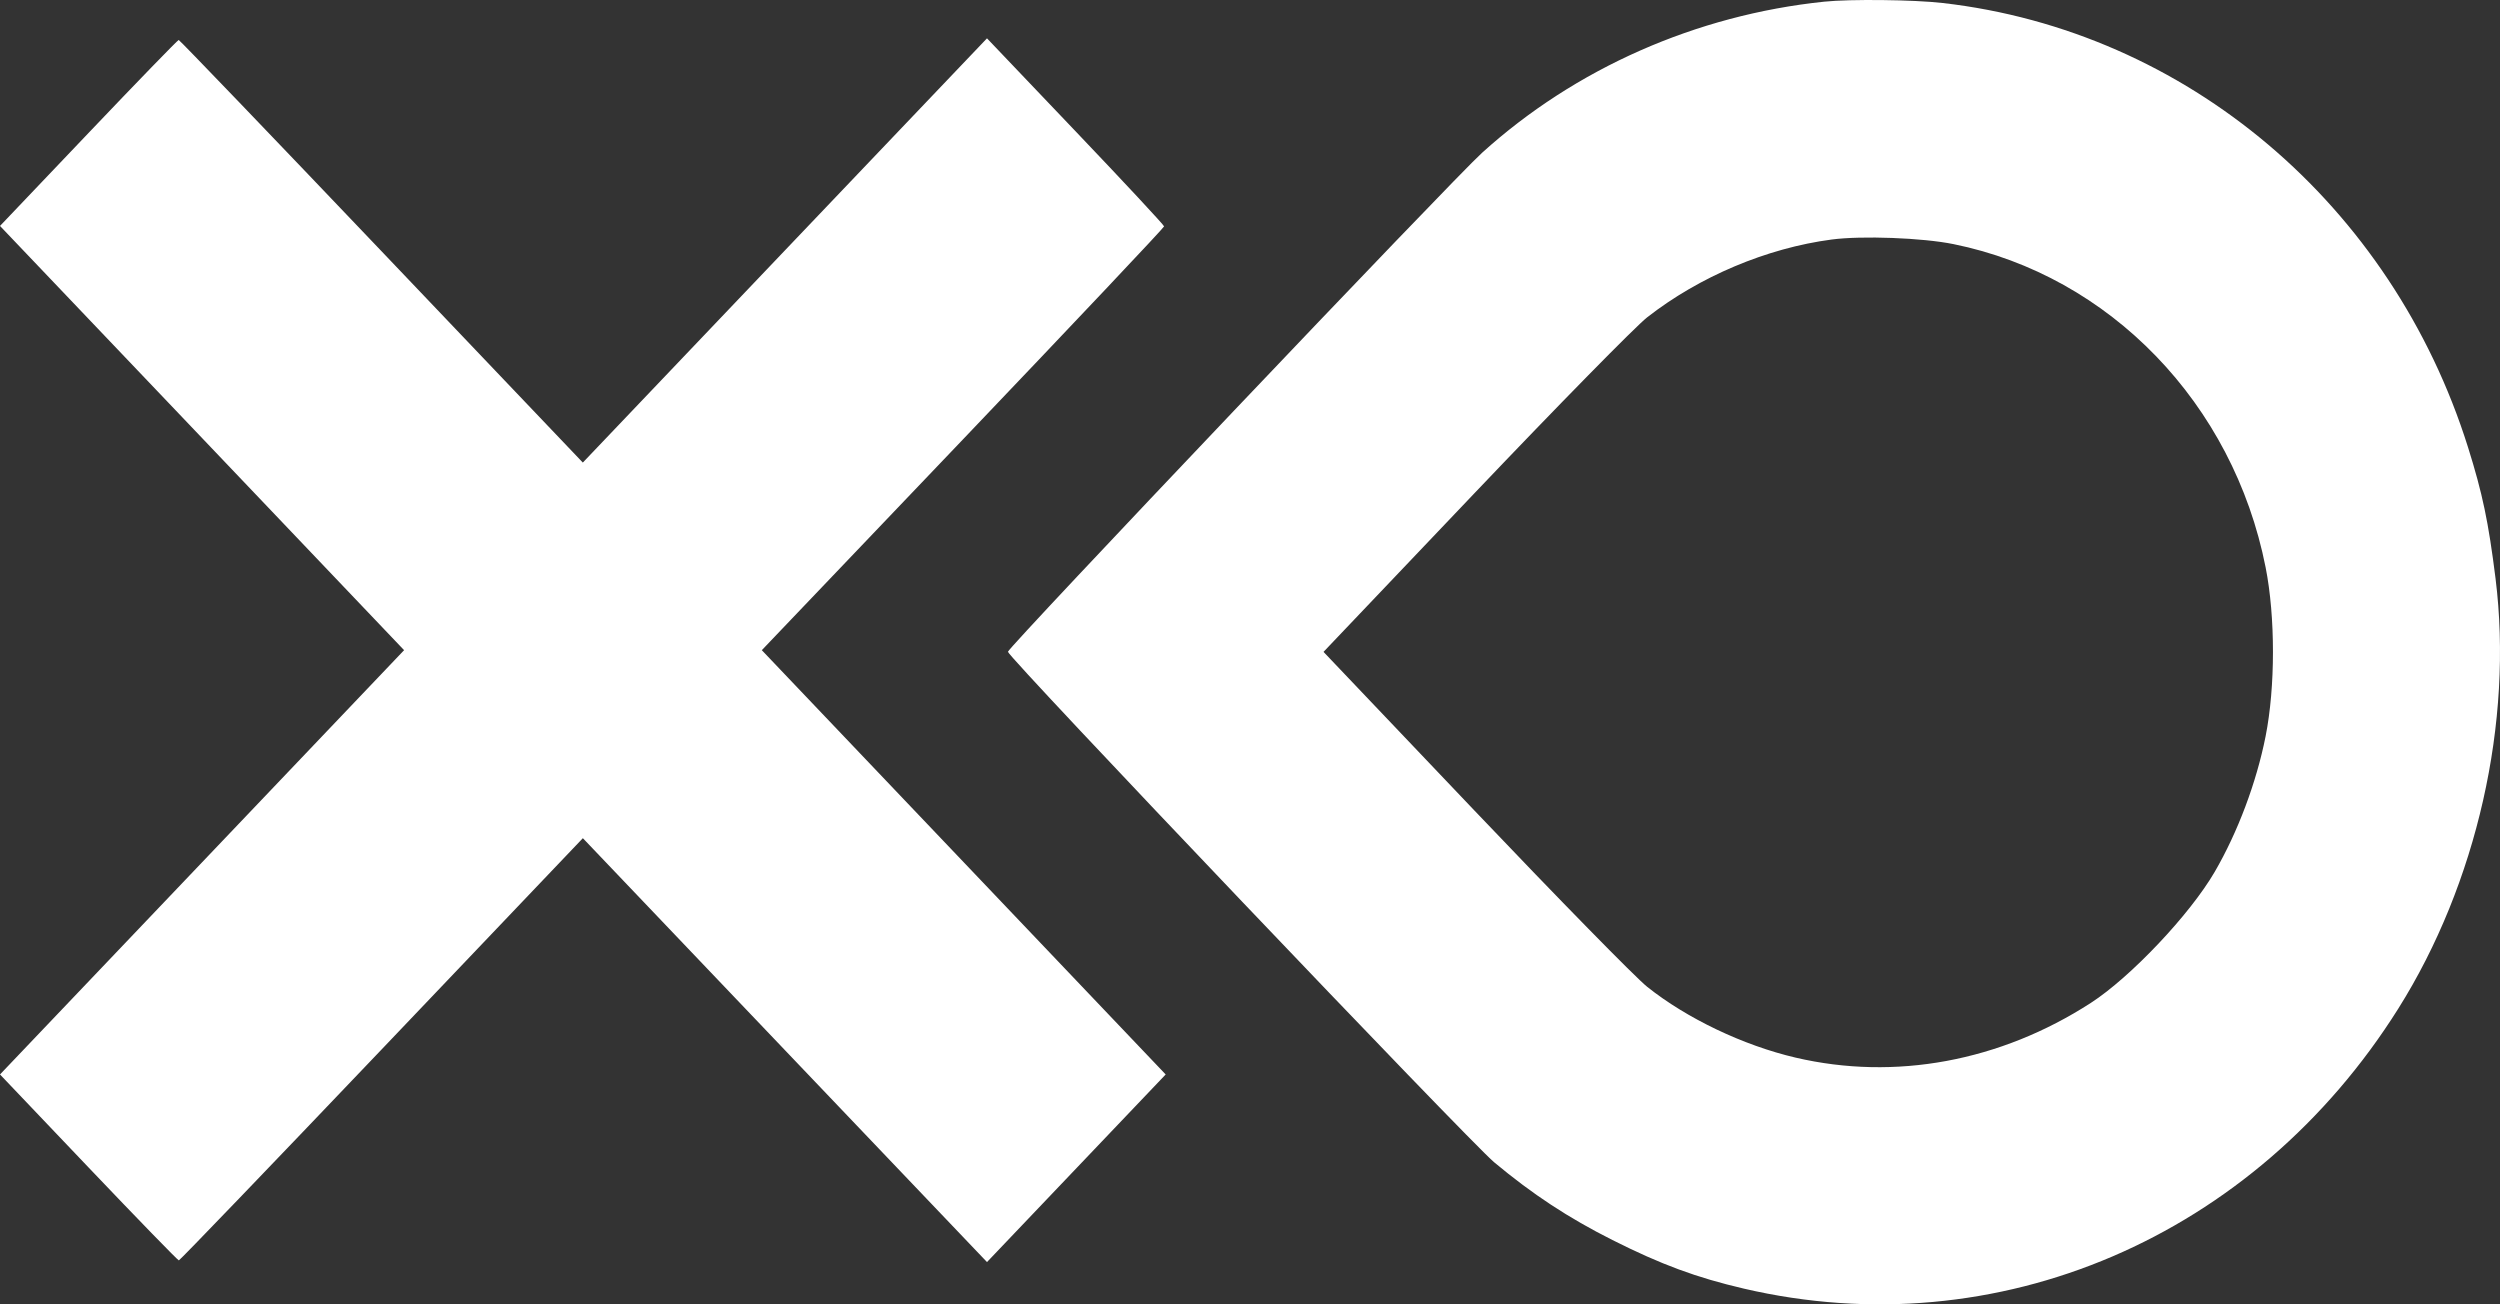 <svg width="69" height="36" viewBox="0 0 69 36" fill="none" xmlns="http://www.w3.org/2000/svg">
<rect x="0" y="0" width="69" height="36" fill="#333333" stroke="none"/>
<path fill-rule="evenodd" clip-rule="evenodd" d="M50.349 0.046C46.815 0.414 43.478 1.888 40.905 4.217C40.106 4.94 27.819 17.872 27.819 17.989C27.819 18.136 40.556 31.508 41.239 32.079C42.3 32.964 43.284 33.611 44.502 34.224C45.85 34.902 46.818 35.26 48.135 35.567C55.124 37.194 62.224 34.155 66.194 27.836C68.362 24.386 69.37 19.924 68.877 15.967C68.681 14.401 68.518 13.623 68.118 12.347C66.013 5.646 60.349 0.855 53.619 0.083C52.817 -0.009 51.069 -0.029 50.349 0.046ZM2.443 3.67L0 6.236L5.577 12.09L11.153 17.945L5.577 23.8L0 29.655L2.443 32.221C3.787 33.632 4.909 34.787 4.936 34.787C4.963 34.787 7.483 32.165 10.536 28.961L16.087 23.134L21.664 28.984L27.241 34.833L29.707 32.244L32.173 29.655L26.6 23.8L21.026 17.945L26.578 12.127C29.631 8.927 32.129 6.282 32.129 6.248C32.129 6.215 31.029 5.033 29.685 3.623L27.241 1.058L21.663 6.912L16.086 12.767L10.531 6.935C7.477 3.728 4.957 1.103 4.932 1.103C4.907 1.103 3.787 2.258 2.443 3.67ZM50.553 6.611C48.761 6.848 46.902 7.633 45.461 8.759C45.143 9.008 43.004 11.187 40.706 13.601L36.529 17.992L40.706 22.383C43.004 24.798 45.143 26.982 45.461 27.235C46.554 28.108 48.117 28.854 49.557 29.19C52.304 29.833 55.207 29.295 57.706 27.681C58.804 26.971 60.441 25.241 61.125 24.065C61.762 22.97 62.278 21.596 62.53 20.325C62.801 18.96 62.802 17.028 62.531 15.659C61.638 11.14 58.235 7.614 53.918 6.738C53.059 6.563 51.388 6.501 50.553 6.611Z" fill="white"/>
</svg>
